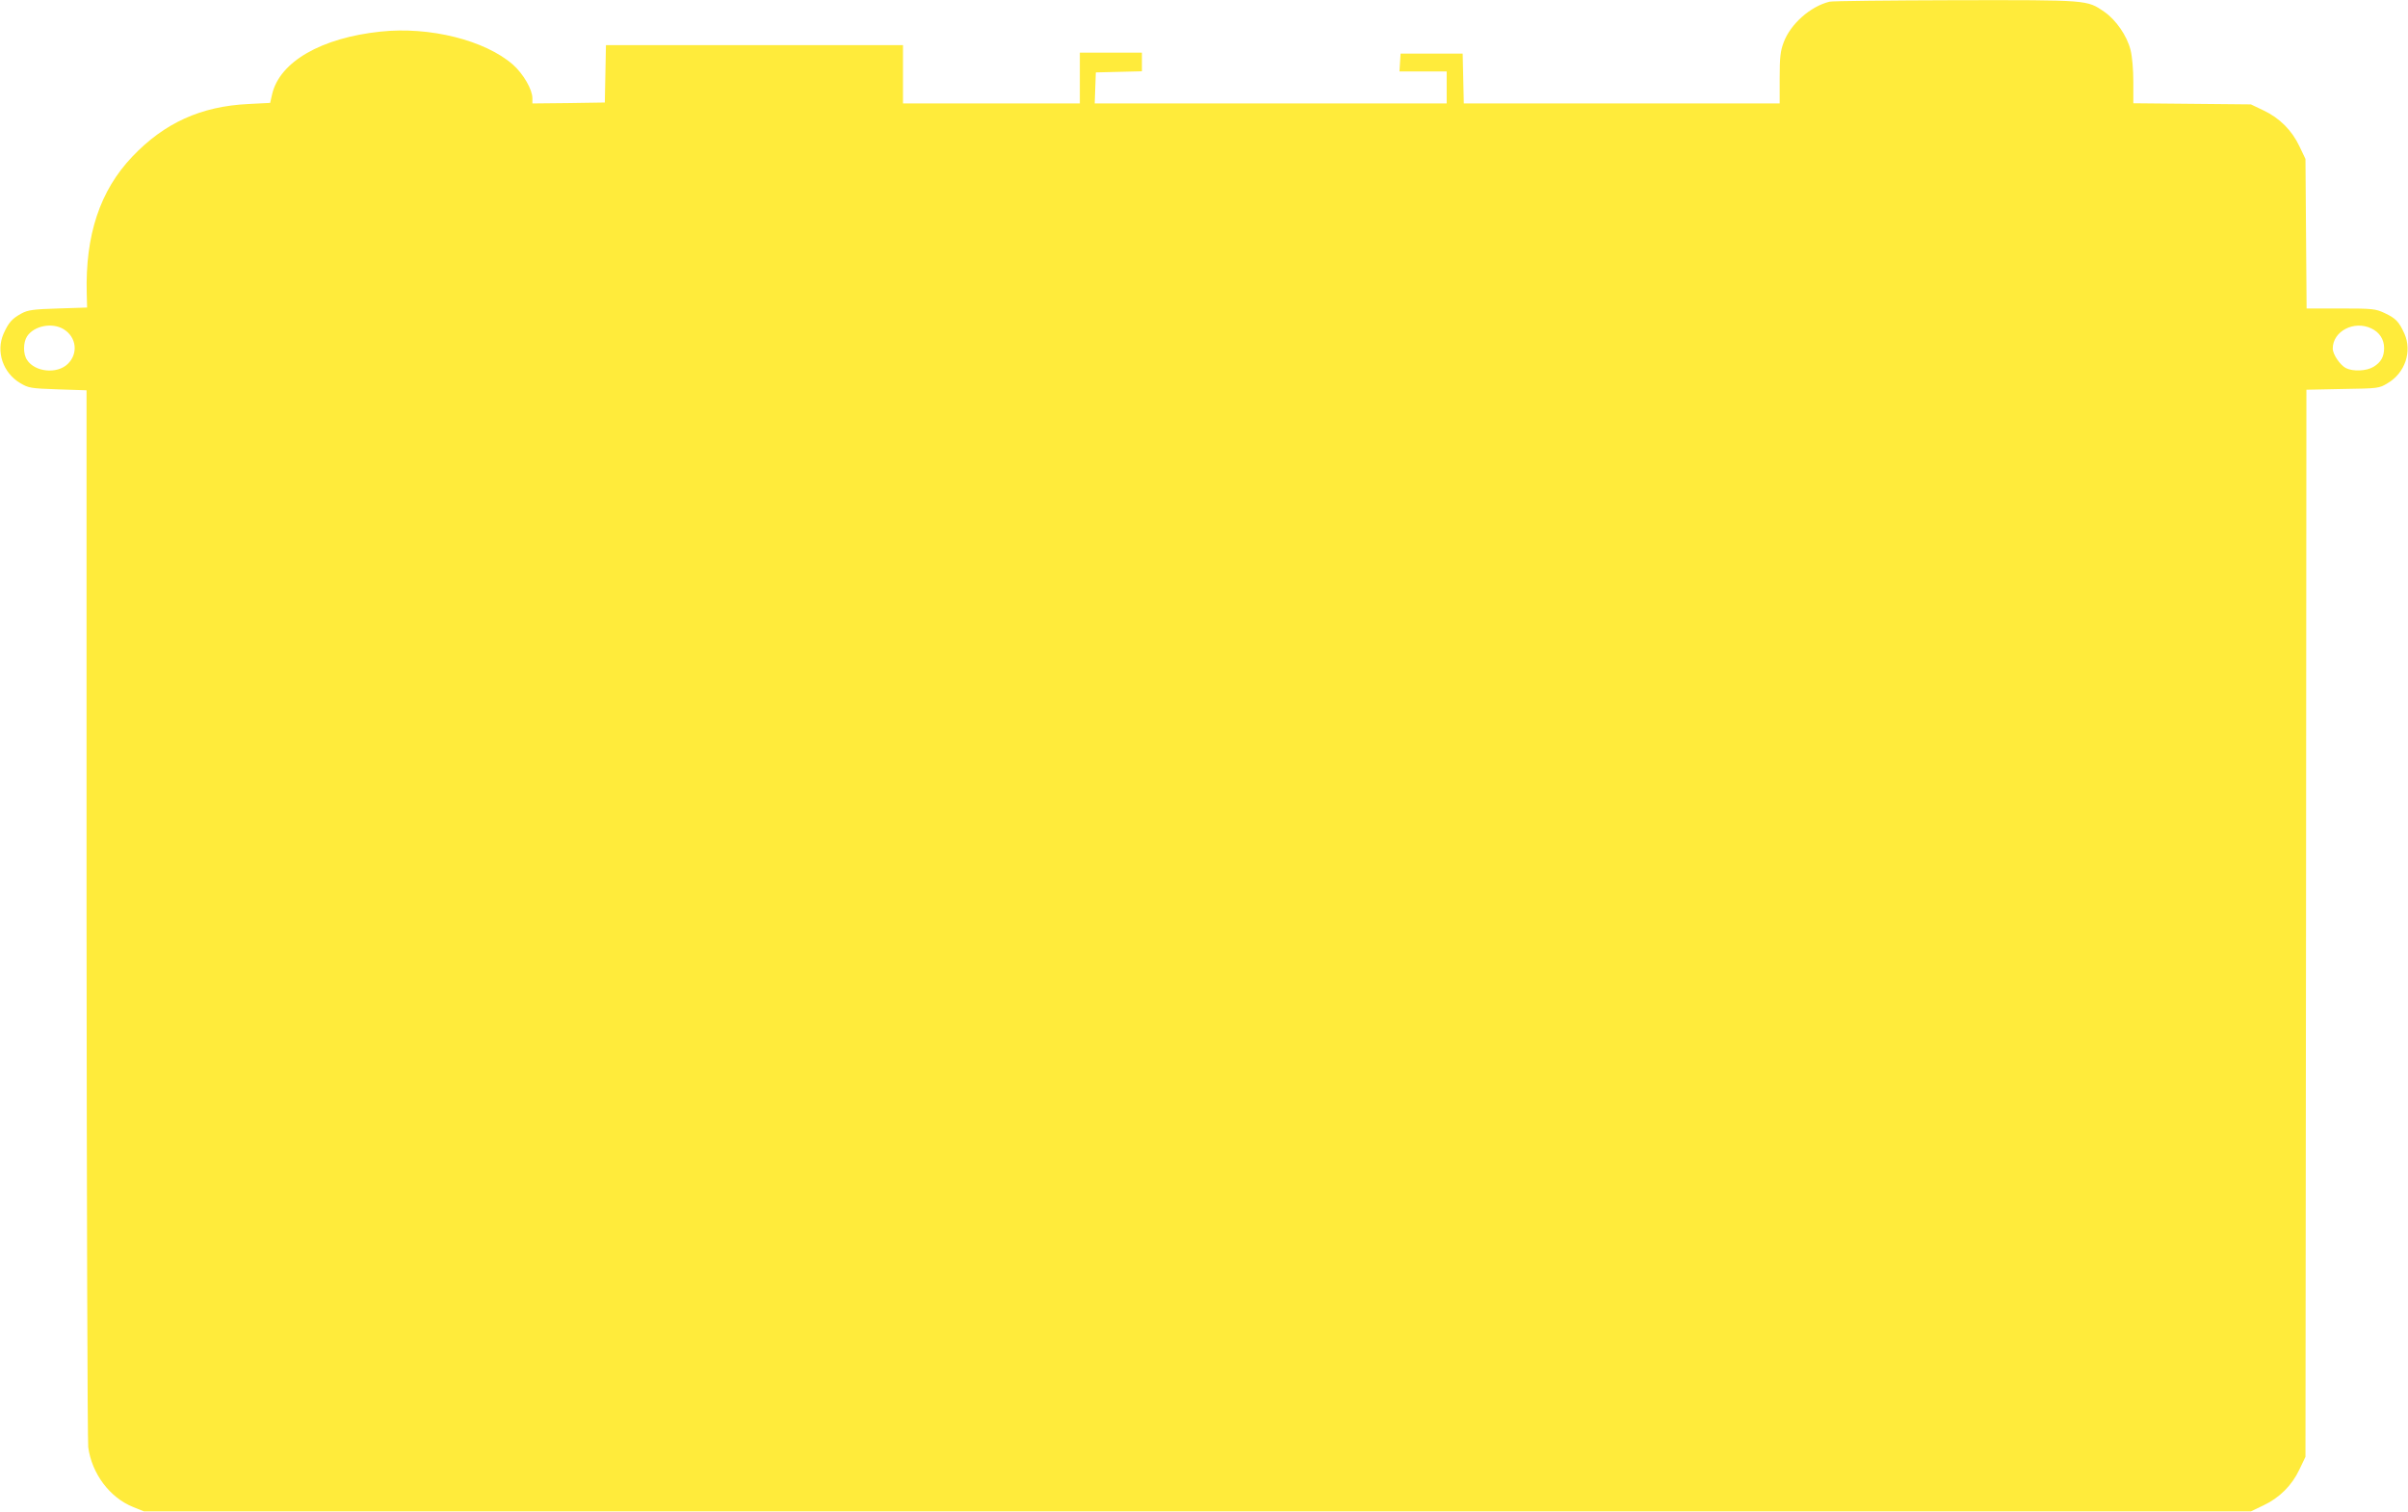 <?xml version="1.0" standalone="no"?>
<!DOCTYPE svg PUBLIC "-//W3C//DTD SVG 20010904//EN"
 "http://www.w3.org/TR/2001/REC-SVG-20010904/DTD/svg10.dtd">
<svg version="1.0" xmlns="http://www.w3.org/2000/svg"
 width="1280pt" height="804pt" viewBox="0 0 1280 804"
 preserveAspectRatio="xMidYMid meet">
<g transform="translate(0,804) scale(0.1,-0.1)"
fill="#ffeb3b" stroke="none">
<path d="M9725 8031 c-102 -25 -208 -119 -244 -217 -17 -45 -21 -78 -21 -189
l0 -135 -840 0 -839 0 -3 133 -3 132 -165 0 -165 0 -3 -47 -3 -48 125 0 126 0
0 -85 0 -85 -935 0 -936 0 3 83 3 82 123 3 122 3 0 49 0 50 -165 0 -165 0 0
-135 0 -135 -470 0 -470 0 0 155 0 155 -790 0 -789 0 -3 -152 -3 -153 -192 -3
-193 -2 0 28 c0 46 -48 129 -103 178 -148 130 -443 204 -704 176 -315 -33
-535 -160 -576 -331 l-11 -48 -116 -6 c-251 -12 -446 -100 -617 -280 -172
-181 -250 -417 -242 -727 l2 -75 -154 -5 c-132 -4 -160 -8 -194 -26 -51 -28
-69 -48 -96 -108 -42 -95 -3 -209 89 -263 44 -26 55 -28 200 -33 l152 -5 0
-2775 c1 -1546 5 -2805 9 -2844 19 -140 114 -268 239 -318 l57 -23 5600 0
5600 0 67 32 c85 40 151 106 191 191 l32 67 3 2837 2 2836 193 4 c189 3 193 3
239 31 92 54 131 168 89 263 -29 64 -46 82 -106 110 -47 22 -62 24 -232 24
l-182 0 -3 398 -3 397 -32 67 c-40 85 -106 151 -191 191 l-67 32 -312 3 -313
3 0 112 c0 68 -6 136 -15 172 -19 75 -77 159 -139 202 -93 64 -83 63 -790 62
-353 -1 -654 -4 -671 -8z m-9387 -1741 c69 -42 79 -130 22 -185 -57 -55 -174
-43 -216 21 -22 32 -21 94 0 126 37 56 133 75 194 38z m12267 4 c43 -20 68
-58 68 -104 0 -47 -17 -76 -56 -100 -37 -23 -109 -26 -147 -7 -31 16 -70 73
-70 104 0 92 113 151 205 107z"/>
</g>
</svg>

